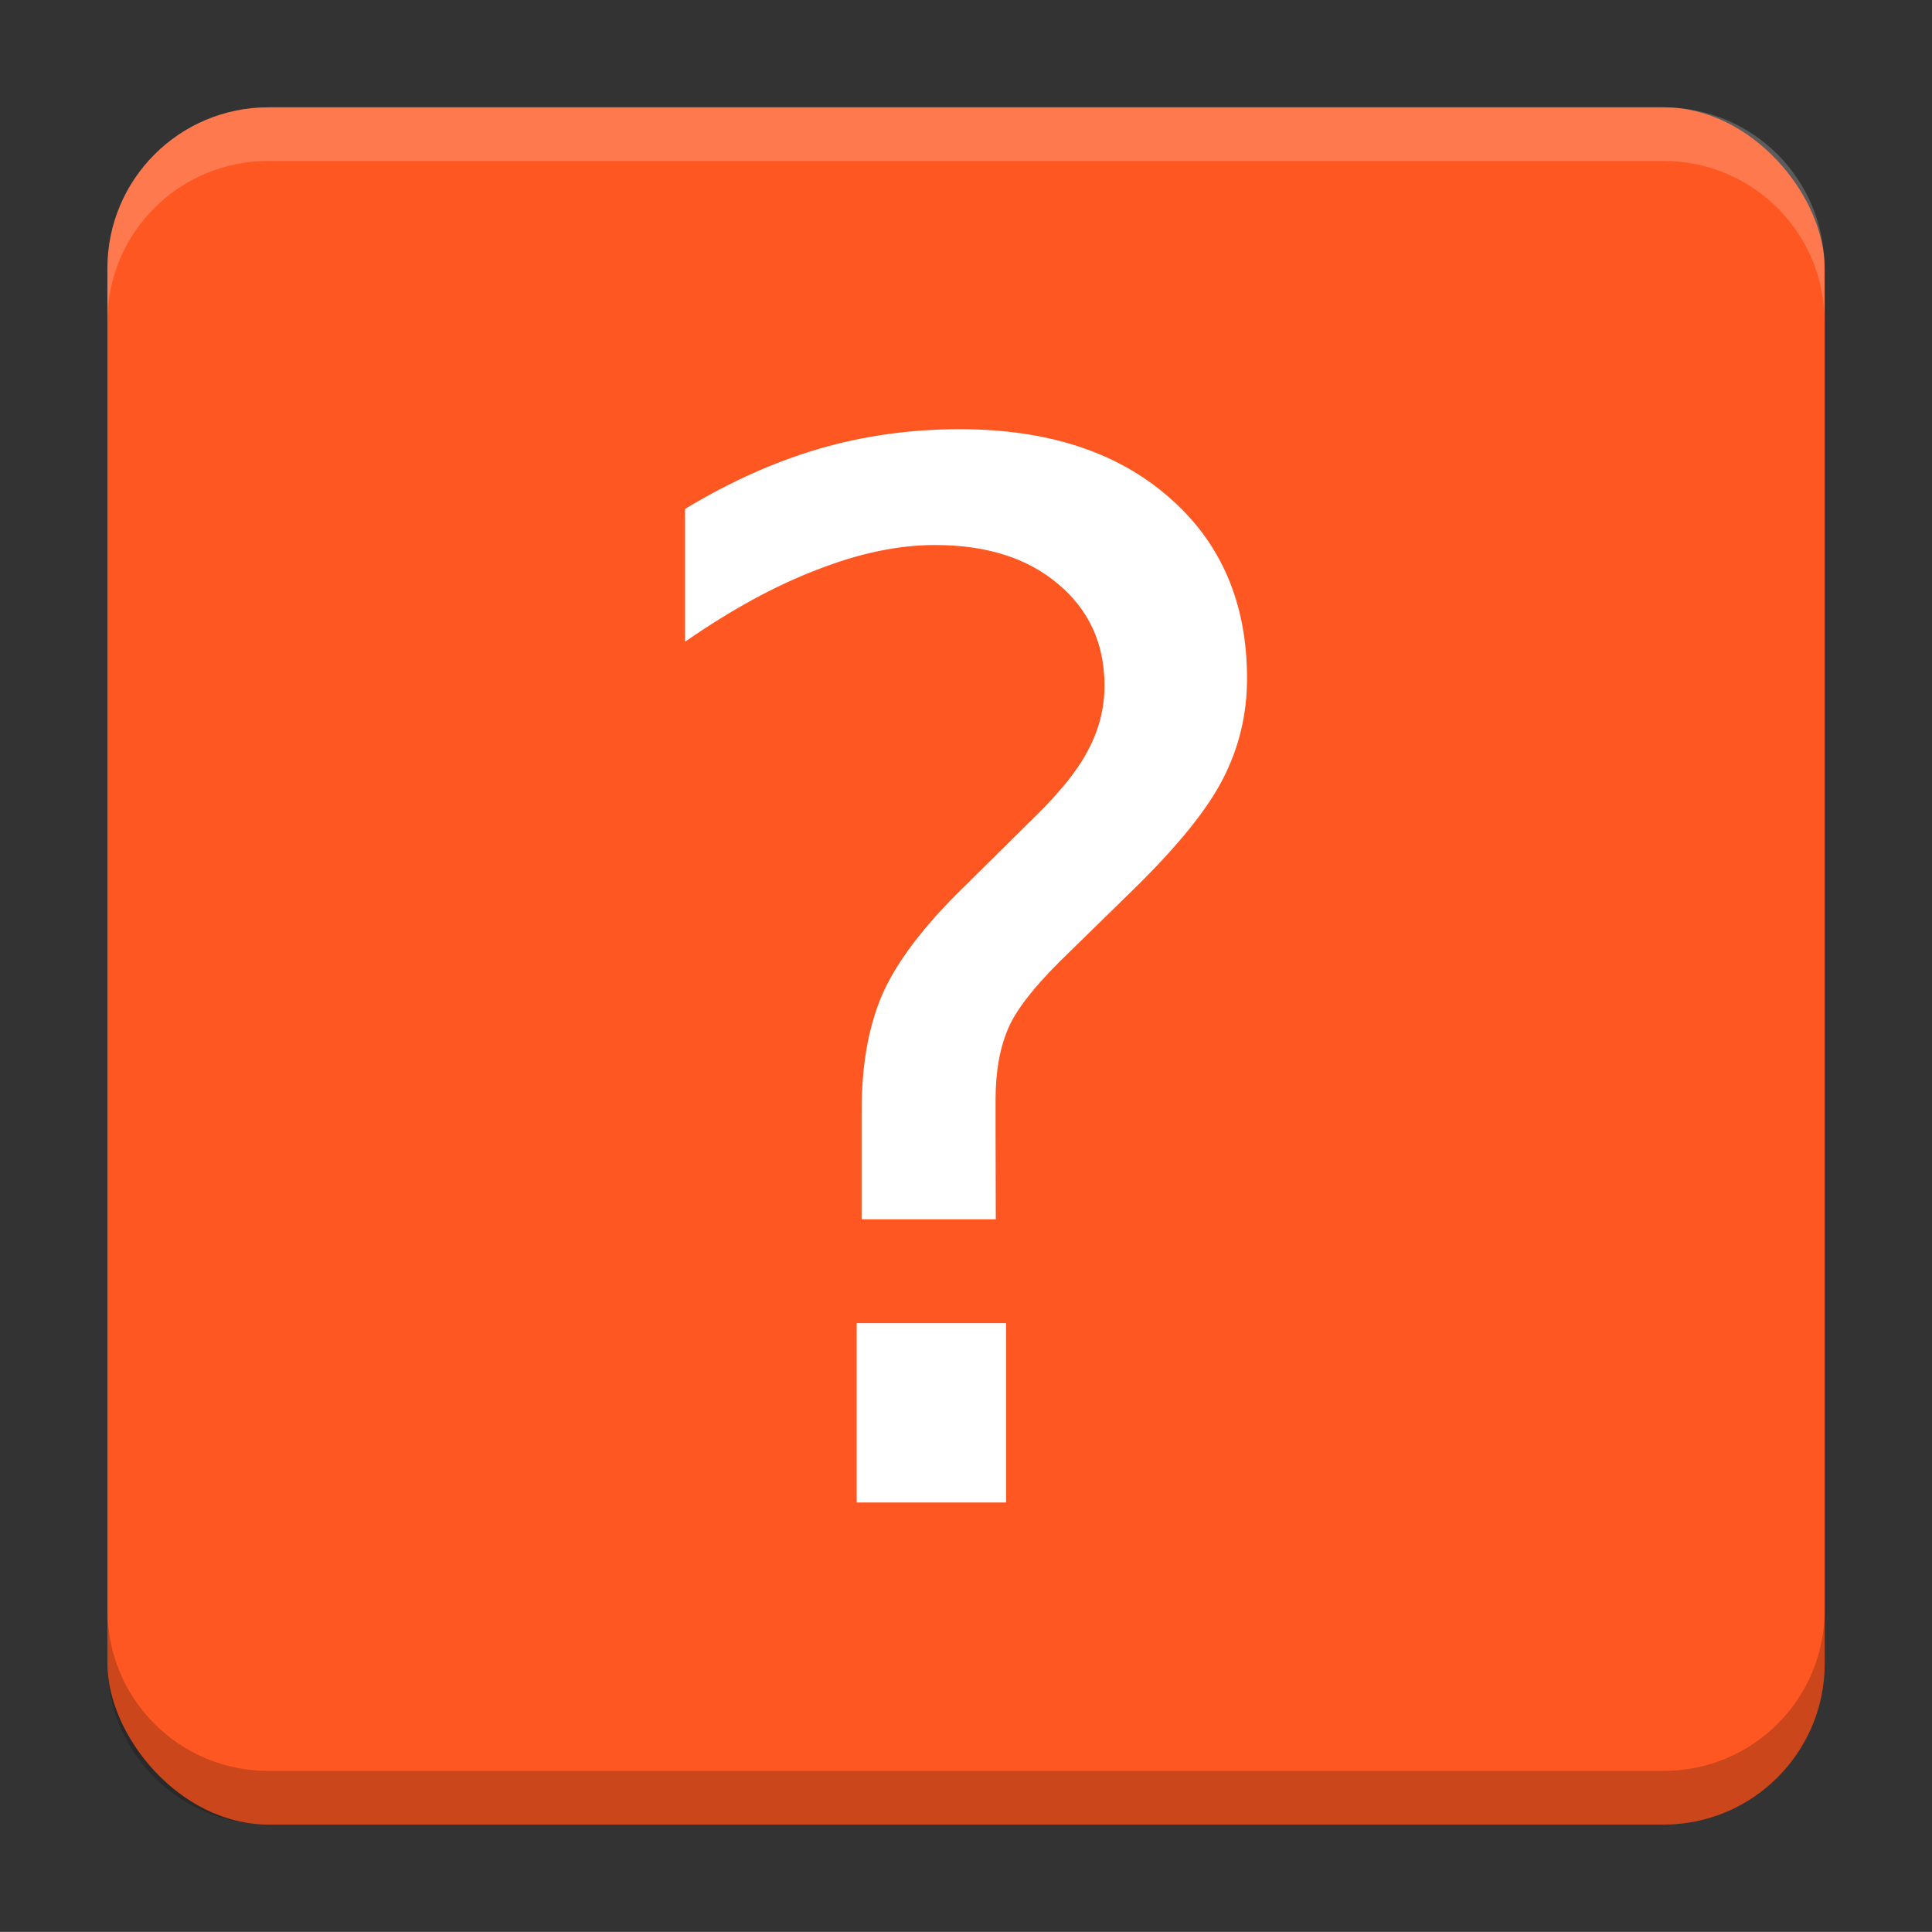 <?xml version="1.0" encoding="UTF-8"?>
<svg version="1.1" viewBox="0 0 18.001 18" xmlns="http://www.w3.org/2000/svg">
    <rect x="0" y="0" width="18.001" height="18" fill="#333333" stroke="none"/>
    <g transform="translate(1.001 -1092.8)">
        <rect x="9.5745e-5" y="1093.8" width="16" height="16" rx="1.5" ry="1.5" fill="#ff5722"/>
        <path transform="translate(-1.001 1092.8)" d="m2.5 1c-0.831 0-1.5 0.669-1.5 1.5v0.5c0-0.831 0.669-1.5 1.5-1.5h13c0.831 0 1.5 0.669 1.5 1.5v-0.5c0-0.831-0.669-1.5-1.5-1.5z" fill="#fff" opacity=".2"/>
        <path d="m14.5 1109.8c0.831 0 1.5-0.669 1.5-1.5v-0.5c0 0.831-0.669 1.5-1.5 1.5h-13c-0.831 0-1.5-0.669-1.5-1.5v0.5c0 0.831 0.669 1.5 1.5 1.5z" opacity=".2"/>
    </g>
    <g transform="translate(1.001 1)">
        <g transform="translate(-1.033 .098)" fill="#fff" stroke-width=".299" aria-label="?">
            <path d="m9.31 10.263h-1.25v-1.013c0-0.43 0.066-0.794 0.197-1.092 0.136-0.303 0.388-0.634 0.757-0.993l0.592-0.586c0.272-0.259 0.458-0.485 0.559-0.678 0.105-0.193 0.158-0.397 0.158-0.612 0-0.39-0.145-0.706-0.434-0.947-0.285-0.241-0.667-0.362-1.145-0.362-0.342 0-0.708 0.077-1.099 0.23-0.39 0.149-0.8 0.373-1.23 0.671v-1.237c0.412-0.25 0.827-0.436 1.243-0.559 0.421-0.123 0.86-0.184 1.316-0.184 0.816 0 1.465 0.211 1.947 0.632 0.487 0.421 0.73 0.985 0.73 1.691 0 0.333-0.075 0.645-0.224 0.934-0.145 0.285-0.423 0.629-0.836 1.033l-0.579 0.566c-0.303 0.289-0.496 0.526-0.579 0.711-0.083 0.184-0.125 0.41-0.125 0.678v0.309zm-1.296 0.967h1.392v1.671h-1.392z" stroke-width=".337"/>
        </g>
    </g>
    <g transform="translate(1.001 1)" display="none" fill="none" opacity=".8" stroke-width=".05">
        <rect transform="rotate(90)" x="3.342" y="-12.657" width="9.315" height="9.315" display="inline" opacity="1" stroke="#000"/>
        <rect x="3" y="4" width="10" height="8" opacity="1" stroke="#0091ff" stroke-linecap="round" stroke-linejoin="round"/>
        <rect transform="rotate(90)" x="3" y="-12" width="10" height="8" display="inline" opacity="1" stroke="#00ff03" stroke-linecap="round" stroke-linejoin="round"/>
    </g>
</svg>
